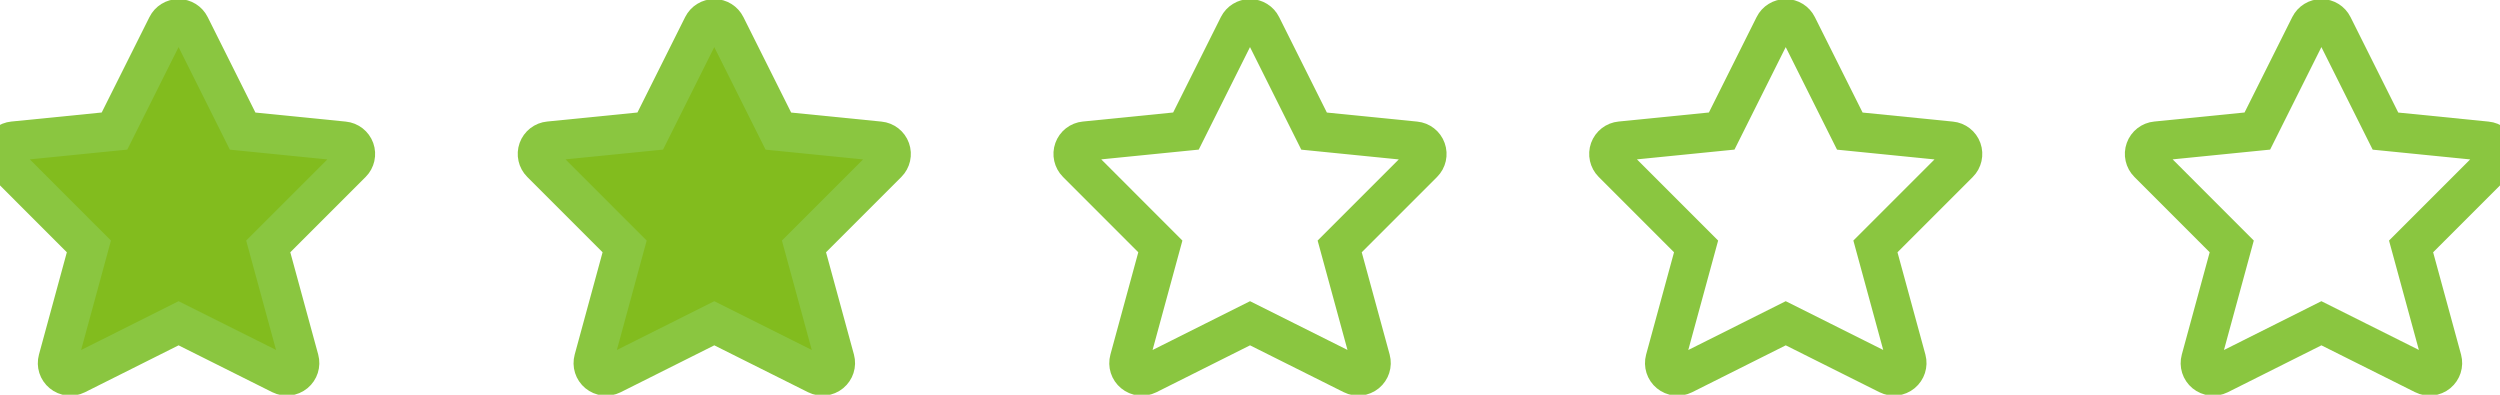 <svg
      xmlns="http://www.w3.org/2000/svg"
      width="95"
      height="15"
      viewBox="0 0 95 15"
      fill="none"
    >
      <path
        fill-rule="evenodd"
        clip-rule="evenodd"
        d="M7.221 0.984L9.22 4.982L13.066 5.367C13.253 5.385 13.413 5.51 13.477 5.687C13.54 5.864 13.496 6.062 13.363 6.195L10.193 9.364L11.368 13.669C11.418 13.854 11.355 14.051 11.207 14.173C11.059 14.295 10.853 14.318 10.681 14.232L6.786 12.284L2.891 14.235C2.719 14.32 2.513 14.297 2.365 14.175C2.216 14.053 2.153 13.856 2.204 13.671L3.378 9.364L0.209 6.193C0.076 6.06 0.031 5.862 0.095 5.685C0.158 5.508 0.318 5.383 0.505 5.365L4.351 4.98L6.351 0.982C6.433 0.818 6.602 0.714 6.786 0.714C6.971 0.715 7.139 0.819 7.221 0.984Z"
        fill="#82BC1E"
        stroke="#8AC640"
        stroke-width="1.5"
        stroke-Linecap="round"
        stroke-Linejoin="round"
      />
      <path
        fill-rule="evenodd"
        clip-rule="evenodd"
        d="M27.578 0.984L29.578 4.982L33.423 5.367C33.611 5.385 33.771 5.51 33.834 5.687C33.898 5.864 33.853 6.062 33.72 6.195L30.551 9.364L31.726 13.669C31.776 13.854 31.713 14.051 31.564 14.173C31.416 14.295 31.21 14.318 31.038 14.232L27.143 12.284L23.248 14.235C23.076 14.32 22.87 14.297 22.722 14.175C22.574 14.053 22.511 13.856 22.562 13.671L23.736 9.364L20.566 6.193C20.433 6.06 20.389 5.862 20.452 5.685C20.516 5.508 20.676 5.383 20.863 5.365L24.709 4.98L26.708 0.982C26.791 0.818 26.959 0.714 27.144 0.714C27.328 0.715 27.496 0.819 27.578 0.984Z"
        fill="#82BC1E"
        stroke="#8AC640"
        stroke-width="1.5"
        stroke-Linecap="round"
        stroke-Linejoin="round"
      />
      <path
        fill-rule="evenodd"
        clip-rule="evenodd"
        d="M47.936 0.984L49.935 4.982L53.781 5.367C53.968 5.385 54.128 5.51 54.191 5.687C54.255 5.864 54.211 6.062 54.077 6.195L50.908 9.364L52.083 13.669C52.133 13.854 52.07 14.051 51.922 14.173C51.773 14.295 51.567 14.318 51.396 14.232L47.501 12.284L43.606 14.235C43.434 14.32 43.228 14.297 43.08 14.175C42.931 14.053 42.868 13.856 42.919 13.671L44.093 9.364L40.924 6.193C40.791 6.06 40.746 5.862 40.81 5.685C40.873 5.508 41.033 5.383 41.22 5.365L45.066 4.98L47.065 0.982C47.148 0.818 47.317 0.714 47.501 0.714C47.686 0.715 47.854 0.819 47.936 0.984Z"
        fill="none"
        stroke="#8AC640"
        stroke-width="1.5"
        stroke-Linecap="round"
        stroke-Linejoin="round"
      />
      <path
        fill-rule="evenodd"
        clip-rule="evenodd"
        d="M68.293 0.984L70.293 4.982L74.138 5.367C74.326 5.385 74.486 5.51 74.549 5.687C74.612 5.864 74.568 6.062 74.435 6.195L71.266 9.364L72.441 13.669C72.491 13.854 72.427 14.051 72.279 14.173C72.131 14.295 71.925 14.318 71.753 14.232L67.858 12.284L63.963 14.235C63.791 14.32 63.585 14.297 63.437 14.175C63.289 14.053 63.226 13.856 63.276 13.671L64.451 9.364L61.281 6.193C61.148 6.06 61.104 5.862 61.167 5.685C61.231 5.508 61.391 5.383 61.578 5.365L65.424 4.98L67.423 0.982C67.505 0.818 67.674 0.714 67.859 0.714C68.043 0.715 68.211 0.819 68.293 0.984Z"
        fill="none"
        stroke="#8AC640"
        stroke-width="1.5"
        stroke-Linecap="round"
        stroke-Linejoin="round"
      />
      <path
        fill-rule="evenodd"
        clip-rule="evenodd"
        d="M88.649 0.984L90.648 4.982L94.494 5.367C94.681 5.385 94.841 5.51 94.904 5.687C94.968 5.864 94.923 6.062 94.79 6.195L91.621 9.364L92.796 13.669C92.846 13.854 92.783 14.051 92.635 14.173C92.486 14.295 92.28 14.318 92.109 14.232L88.213 12.284L84.319 14.235C84.147 14.32 83.941 14.297 83.792 14.175C83.644 14.053 83.581 13.856 83.632 13.671L84.806 9.364L81.637 6.193C81.504 6.06 81.459 5.862 81.523 5.685C81.586 5.508 81.746 5.383 81.933 5.365L85.779 4.98L87.778 0.982C87.861 0.818 88.03 0.714 88.214 0.714C88.398 0.715 88.567 0.819 88.649 0.984Z"
        fill="none"
        stroke="#8AC640"
        stroke-width="1.5"
        stroke-Linecap="round"
        stroke-Linejoin="round"
      />
    </svg>